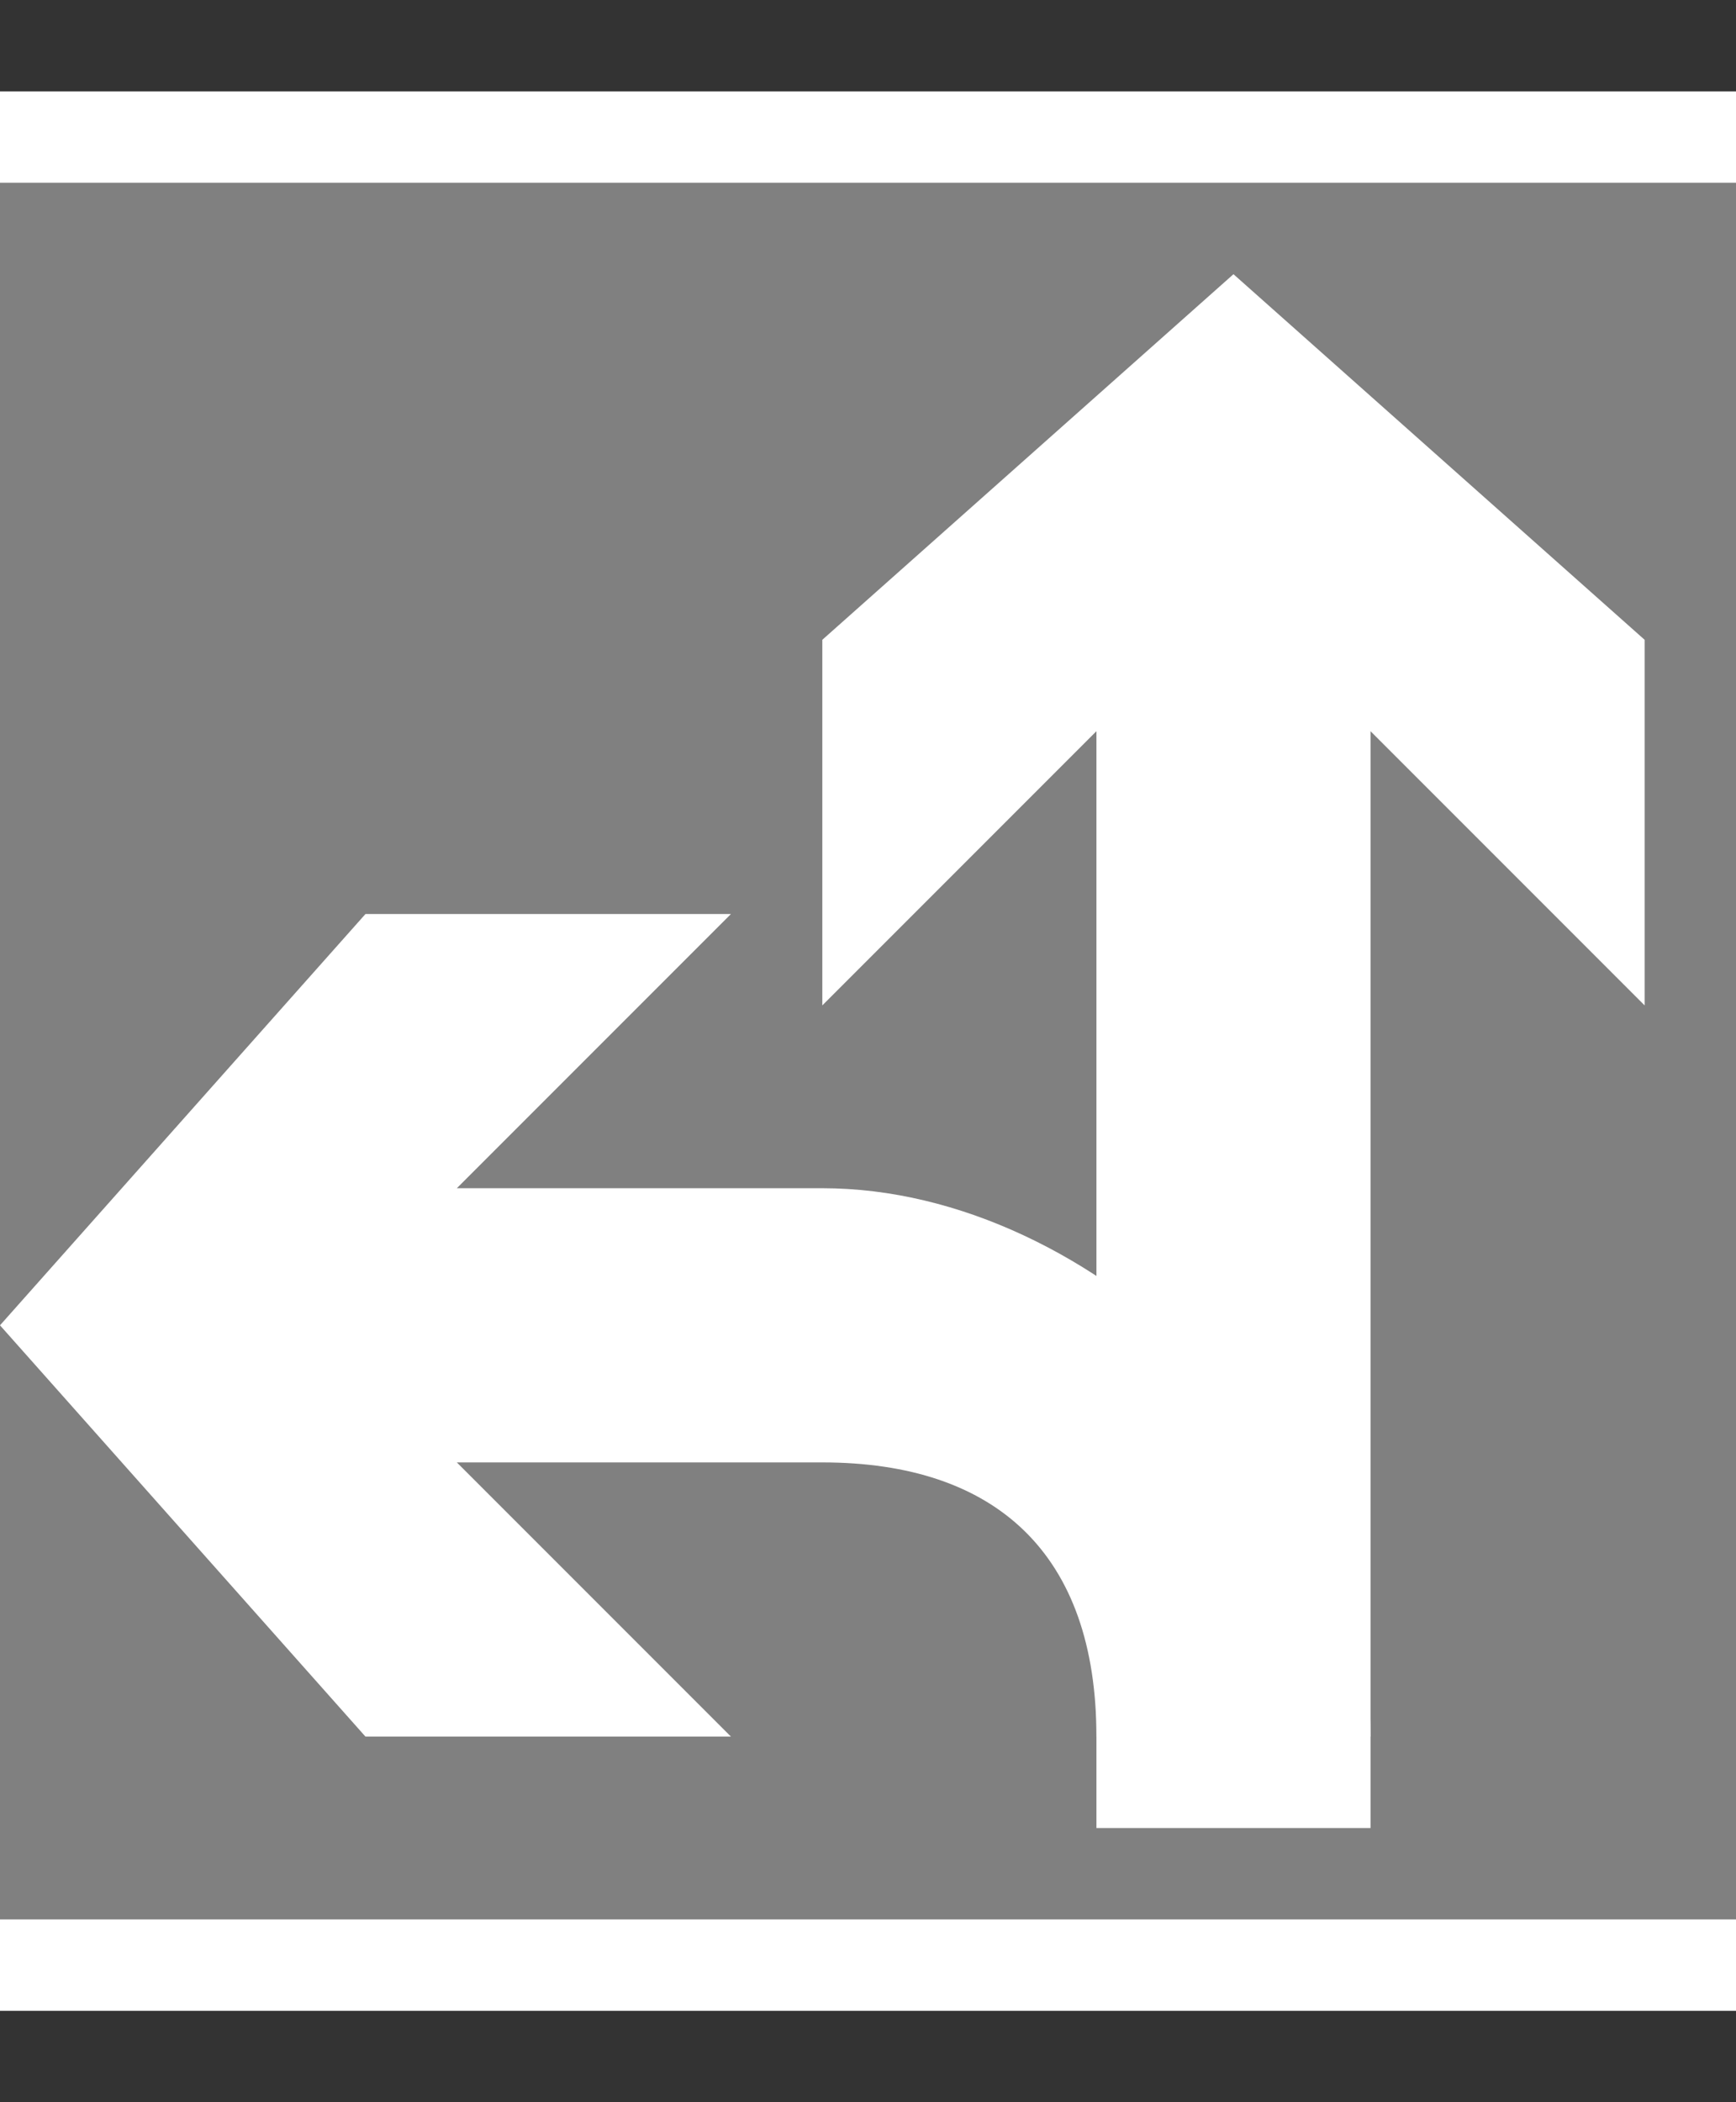 <?xml version="1.0" encoding="utf-8"?>
<!-- Generator: Adobe Illustrator 26.2.1, SVG Export Plug-In . SVG Version: 6.00 Build 0)  -->
<svg version="1.1" id="Layer_1" xmlns="http://www.w3.org/2000/svg" xmlns:xlink="http://www.w3.org/1999/xlink" x="0px" y="0px"
	 viewBox="0 0 19 23" style="enable-background:new 0 0 19 23;" xml:space="preserve">
<rect x="0" y="0" width="19" height="23" fill="#333333" stroke="none"/>
<style type="text/css">
	.st0{fill:none;}
	.st1{fill:#FFFFFF;}
	.st2{fill:#808080;}
</style>
<path class="st0" d="M0,0h19v23H0V0z"/>
<path class="st1" d="M0,1h19v21H0V1z"/>
<path class="st2" d="M0,2h19v19H0V2z"/>
<g>
	<path class="st1" d="M13.5,3L9,7v4l3-3v12h3V8l3,3V7"/>
	<path class="st1" d="M0,14.5L4,19h4l-3-3c0,0,2.1,0,4,0s3,1,3,3h3c0-3-3-6-6-6s-4,0-4,0l3-3H4"/>
</g>
</svg>
